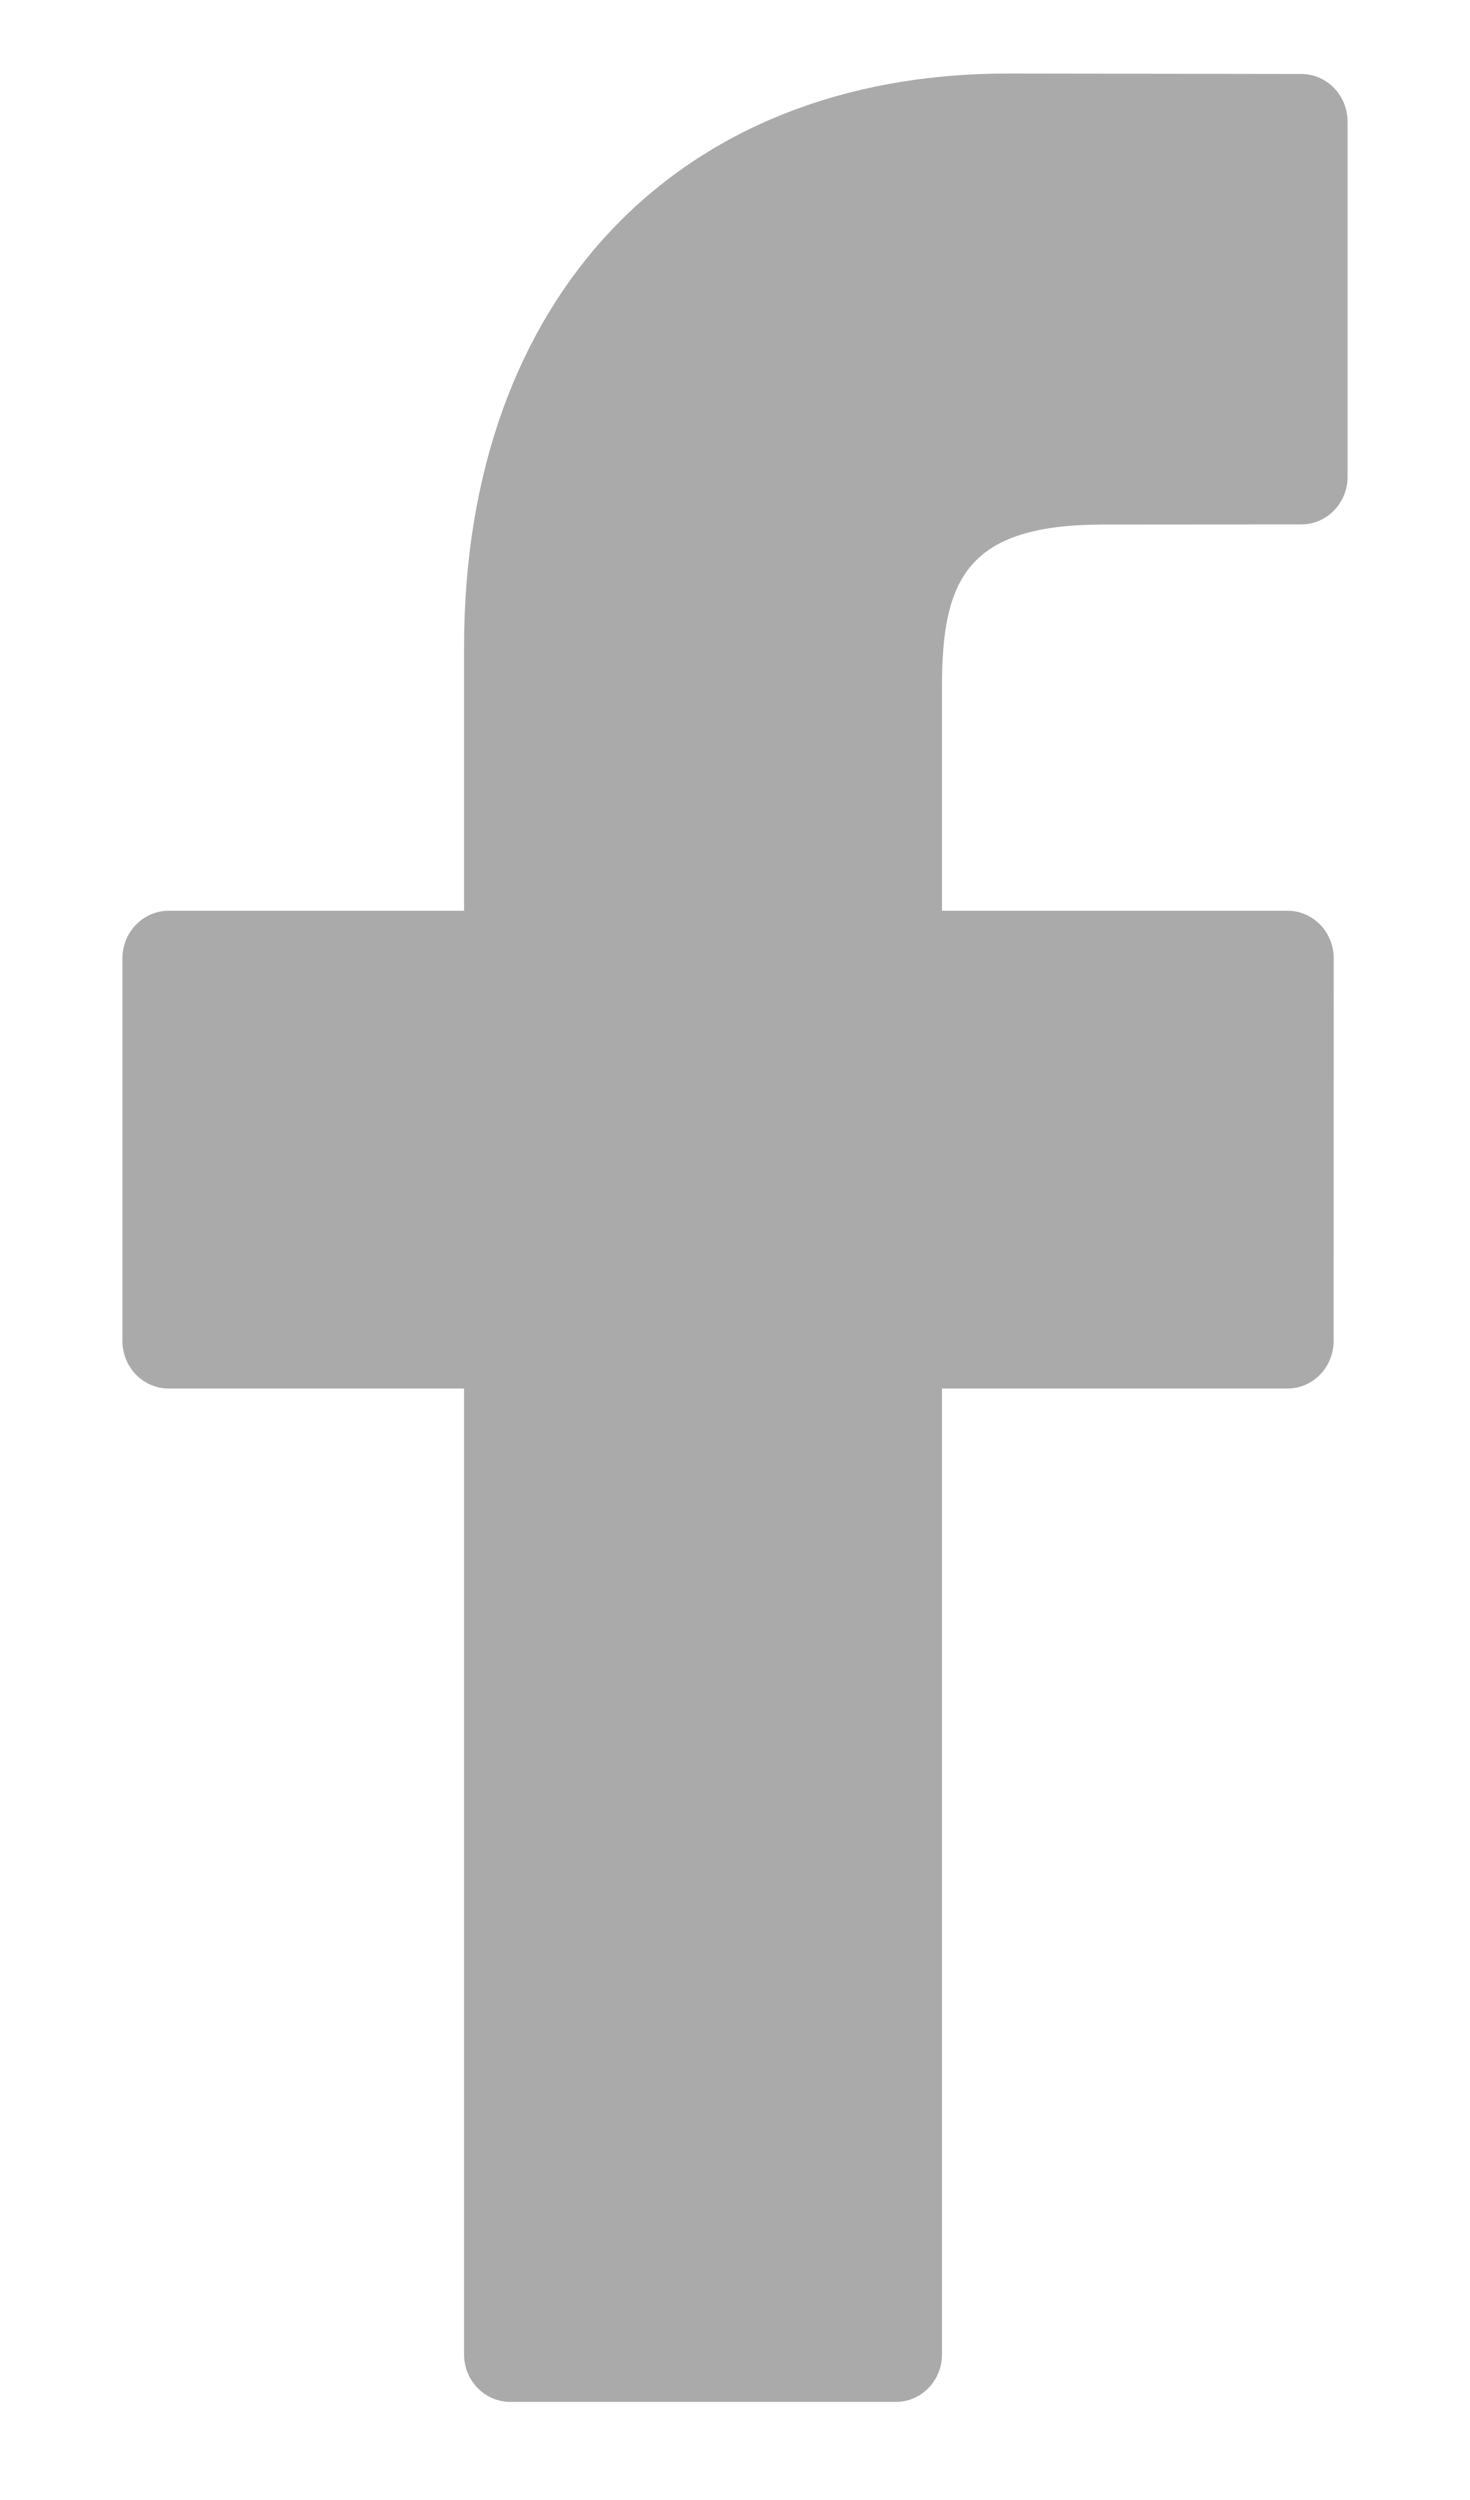 <svg width="10" height="17" viewBox="0 0 10 17" fill="none" xmlns="http://www.w3.org/2000/svg">
<path d="M8.853 0.503L6.854 0.5C4.608 0.5 3.157 2.029 3.157 4.397V6.193H1.148C0.974 6.193 0.833 6.338 0.833 6.516V9.119C0.833 9.298 0.974 9.442 1.148 9.442H3.157V16.011C3.157 16.189 3.298 16.333 3.472 16.333H6.094C6.267 16.333 6.408 16.189 6.408 16.011V9.442H8.758C8.931 9.442 9.072 9.298 9.072 9.119L9.073 6.516C9.073 6.431 9.04 6.349 8.981 6.288C8.922 6.227 8.842 6.193 8.758 6.193H6.408V4.67C6.408 3.938 6.578 3.567 7.506 3.567L8.852 3.566C9.026 3.566 9.167 3.421 9.167 3.243V0.826C9.167 0.648 9.026 0.504 8.853 0.503Z" fill="#AAAAAA"/>
</svg>
